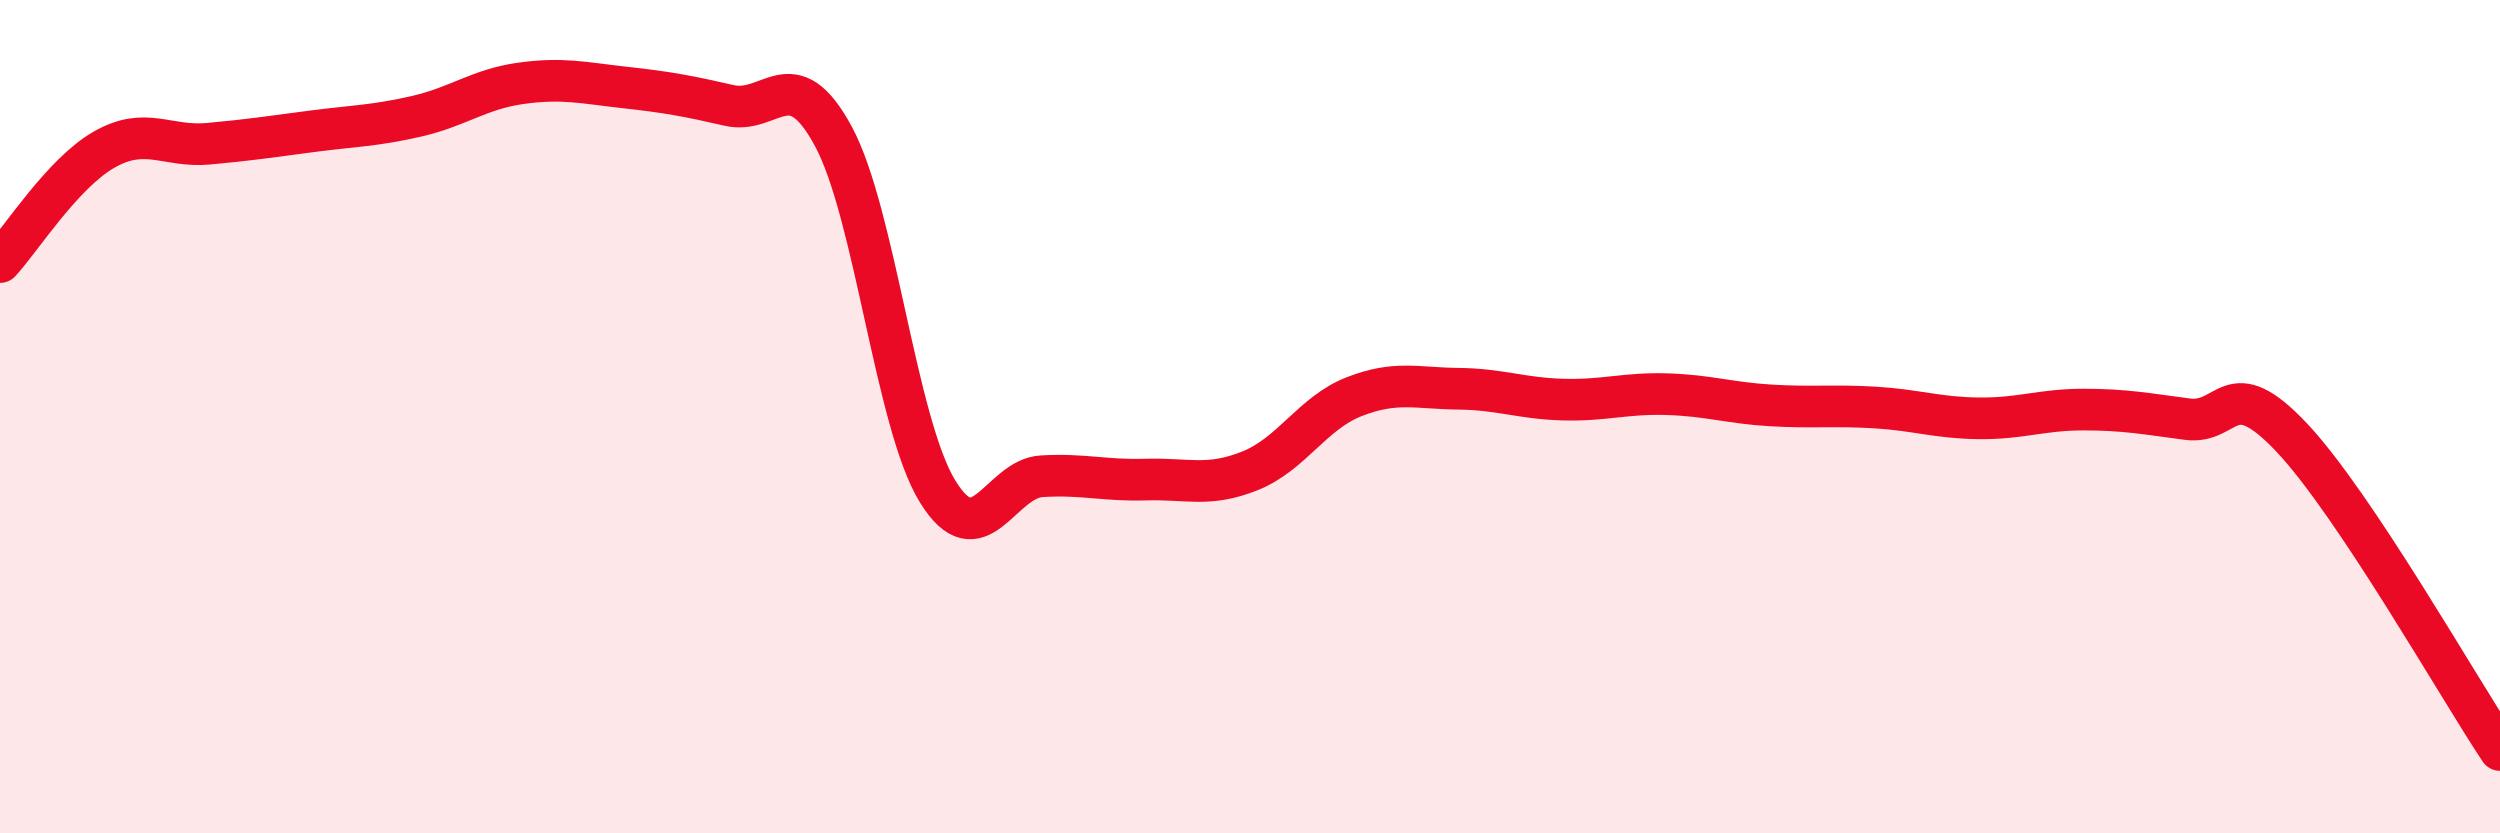 
    <svg width="60" height="20" viewBox="0 0 60 20" xmlns="http://www.w3.org/2000/svg">
      <path
        d="M 0,6.29 C 0.5,5.75 1.5,4.16 2.5,3.59 C 3.5,3.02 4,3.54 5,3.45 C 6,3.36 6.5,3.28 7.5,3.15 C 8.5,3.02 9,3.02 10,2.79 C 11,2.56 11.5,2.14 12.5,2 C 13.5,1.86 14,1.99 15,2.1 C 16,2.21 16.5,2.3 17.5,2.53 C 18.5,2.76 19,1.42 20,3.27 C 21,5.12 21.5,10.16 22.5,11.79 C 23.5,13.42 24,11.49 25,11.43 C 26,11.37 26.5,11.54 27.5,11.51 C 28.5,11.48 29,11.7 30,11.3 C 31,10.9 31.5,9.91 32.5,9.52 C 33.5,9.13 34,9.32 35,9.33 C 36,9.34 36.5,9.56 37.5,9.59 C 38.5,9.62 39,9.43 40,9.46 C 41,9.49 41.5,9.67 42.5,9.73 C 43.5,9.79 44,9.72 45,9.78 C 46,9.84 46.5,10.03 47.5,10.04 C 48.5,10.05 49,9.83 50,9.83 C 51,9.83 51.5,9.93 52.5,10.06 C 53.5,10.19 53.5,8.91 55,10.5 C 56.5,12.09 59,16.5 60,18L60 20L0 20Z"
        fill="#EB0A25"
        opacity="0.1"
        stroke-linecap="round"
        stroke-linejoin="round"
      />
      <path
        d="M 0,6.29 C 0.5,5.75 1.5,4.16 2.5,3.59 C 3.5,3.02 4,3.54 5,3.45 C 6,3.36 6.5,3.28 7.5,3.15 C 8.5,3.02 9,3.02 10,2.79 C 11,2.56 11.5,2.14 12.5,2 C 13.5,1.86 14,1.99 15,2.1 C 16,2.21 16.5,2.3 17.5,2.53 C 18.5,2.76 19,1.42 20,3.27 C 21,5.12 21.5,10.16 22.5,11.79 C 23.5,13.42 24,11.49 25,11.43 C 26,11.37 26.5,11.54 27.5,11.51 C 28.5,11.48 29,11.7 30,11.3 C 31,10.9 31.5,9.91 32.5,9.52 C 33.5,9.13 34,9.32 35,9.33 C 36,9.34 36.5,9.56 37.5,9.59 C 38.5,9.62 39,9.43 40,9.46 C 41,9.49 41.5,9.67 42.5,9.73 C 43.5,9.79 44,9.72 45,9.78 C 46,9.84 46.5,10.03 47.5,10.04 C 48.5,10.05 49,9.83 50,9.83 C 51,9.83 51.5,9.93 52.5,10.06 C 53.5,10.19 53.5,8.91 55,10.5 C 56.5,12.09 59,16.5 60,18"
        stroke="#EB0A25"
        stroke-width="1"
        fill="none"
        stroke-linecap="round"
        stroke-linejoin="round"
      />
    </svg>
  
